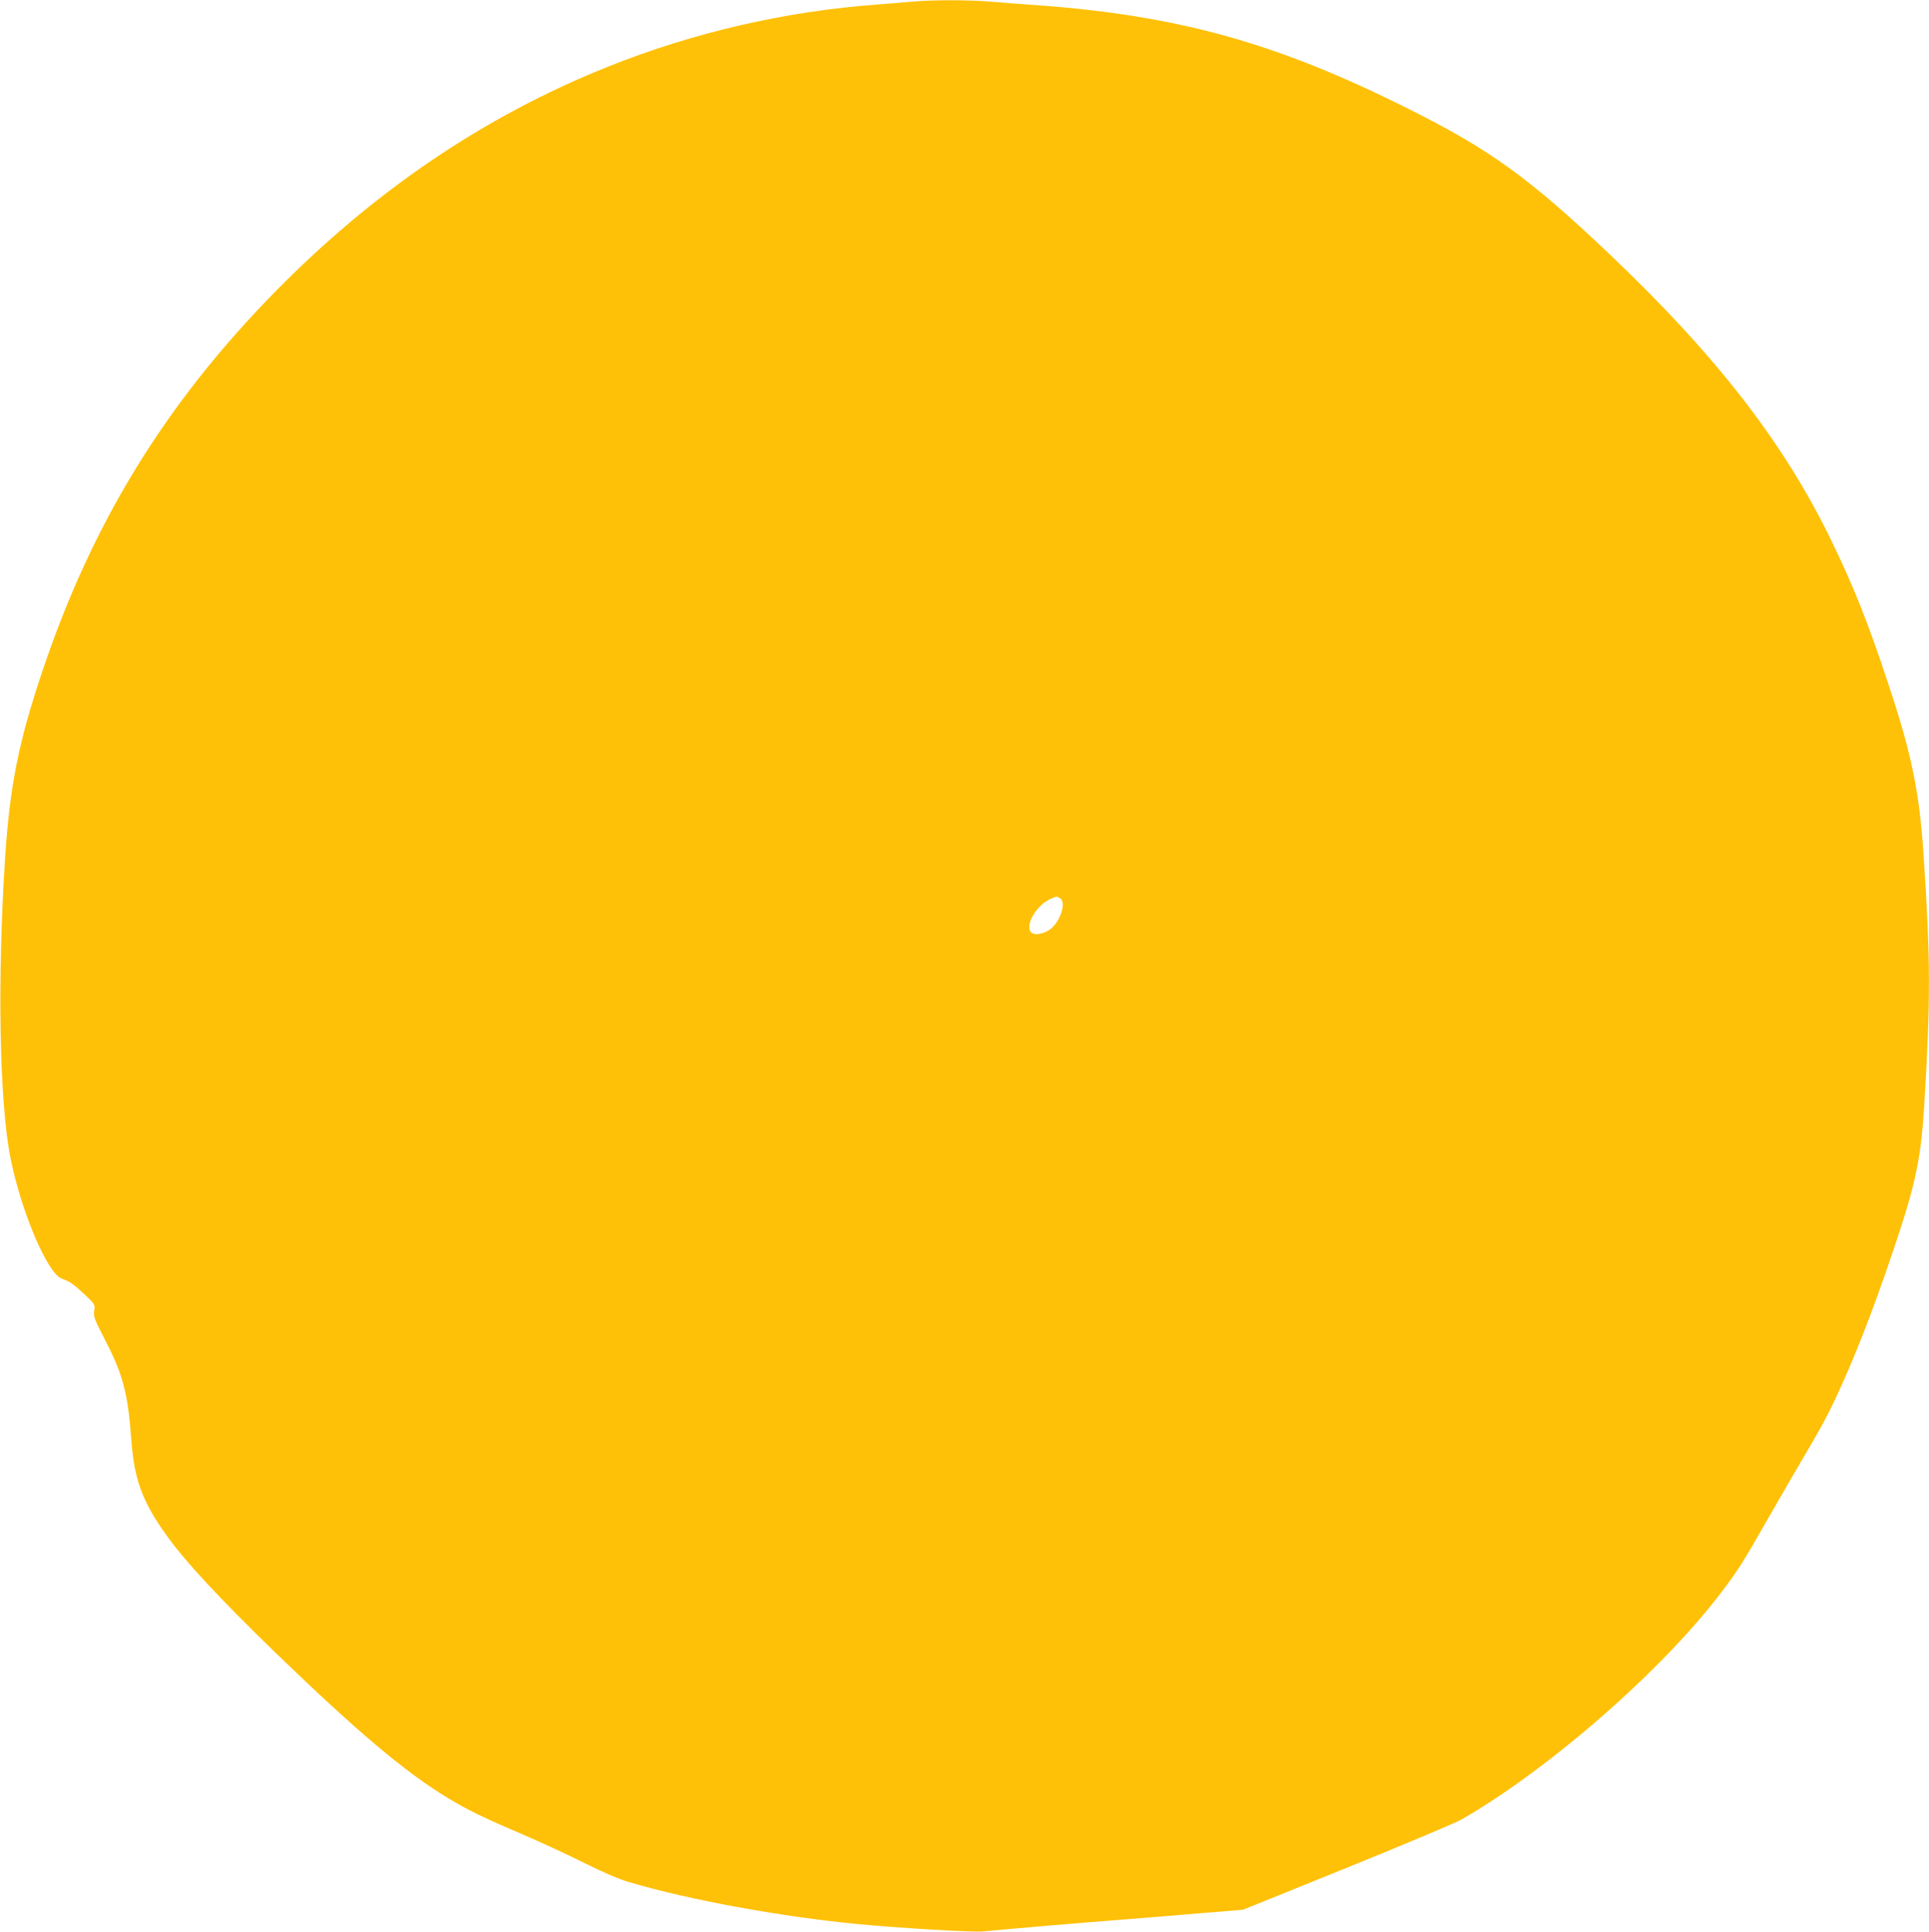 <?xml version="1.0" standalone="no"?>
<!DOCTYPE svg PUBLIC "-//W3C//DTD SVG 20010904//EN"
 "http://www.w3.org/TR/2001/REC-SVG-20010904/DTD/svg10.dtd">
<svg version="1.0" xmlns="http://www.w3.org/2000/svg"
 width="1278pt" height="1280pt" viewBox="0 0 1278 1280"
 preserveAspectRatio="xMidYMid meet">
<g transform="translate(0,1280) scale(0.1,-0.1)"
fill="#ffc107" stroke="none">
<path d="M6055 12790 c-44 -4 -152 -13 -240 -20 -611 -44 -1225 -186 -1790
-413 -819 -328 -1550 -824 -2210 -1498 -723 -739 -1205 -1525 -1534 -2505
-157 -468 -214 -753 -246 -1219 -54 -817 -40 -1643 36 -2015 72 -354 244 -757
337 -791 55 -20 78 -36 150 -103 72 -69 73 -69 66 -111 -5 -39 1 -55 71 -191
121 -234 152 -354 175 -664 19 -262 72 -408 235 -635 125 -174 349 -415 719
-774 543 -525 861 -793 1145 -965 129 -78 229 -127 496 -241 127 -55 313 -141
414 -192 116 -58 221 -103 285 -122 406 -120 1015 -231 1531 -280 275 -26 751
-54 815 -48 152 15 657 58 905 77 154 12 402 32 550 45 l270 22 685 277 c385
156 720 297 765 322 581 335 1331 991 1719 1504 110 145 142 195 293 460 77
135 192 333 256 442 125 211 166 289 247 468 126 280 249 607 383 1015 112
342 146 516 166 850 42 688 41 963 -5 1651 -27 414 -80 670 -229 1119 -140
425 -237 667 -390 980 -314 642 -761 1216 -1469 1888 -526 499 -789 689 -1331
959 -865 433 -1515 614 -2445 683 -113 8 -261 19 -330 25 -140 11 -374 11
-495 0z m966 -5940 c50 -27 -1 -171 -75 -215 -46 -27 -95 -32 -114 -13 -45 45
34 181 128 222 43 19 37 18 61 6z"/>
</g>
</svg>
